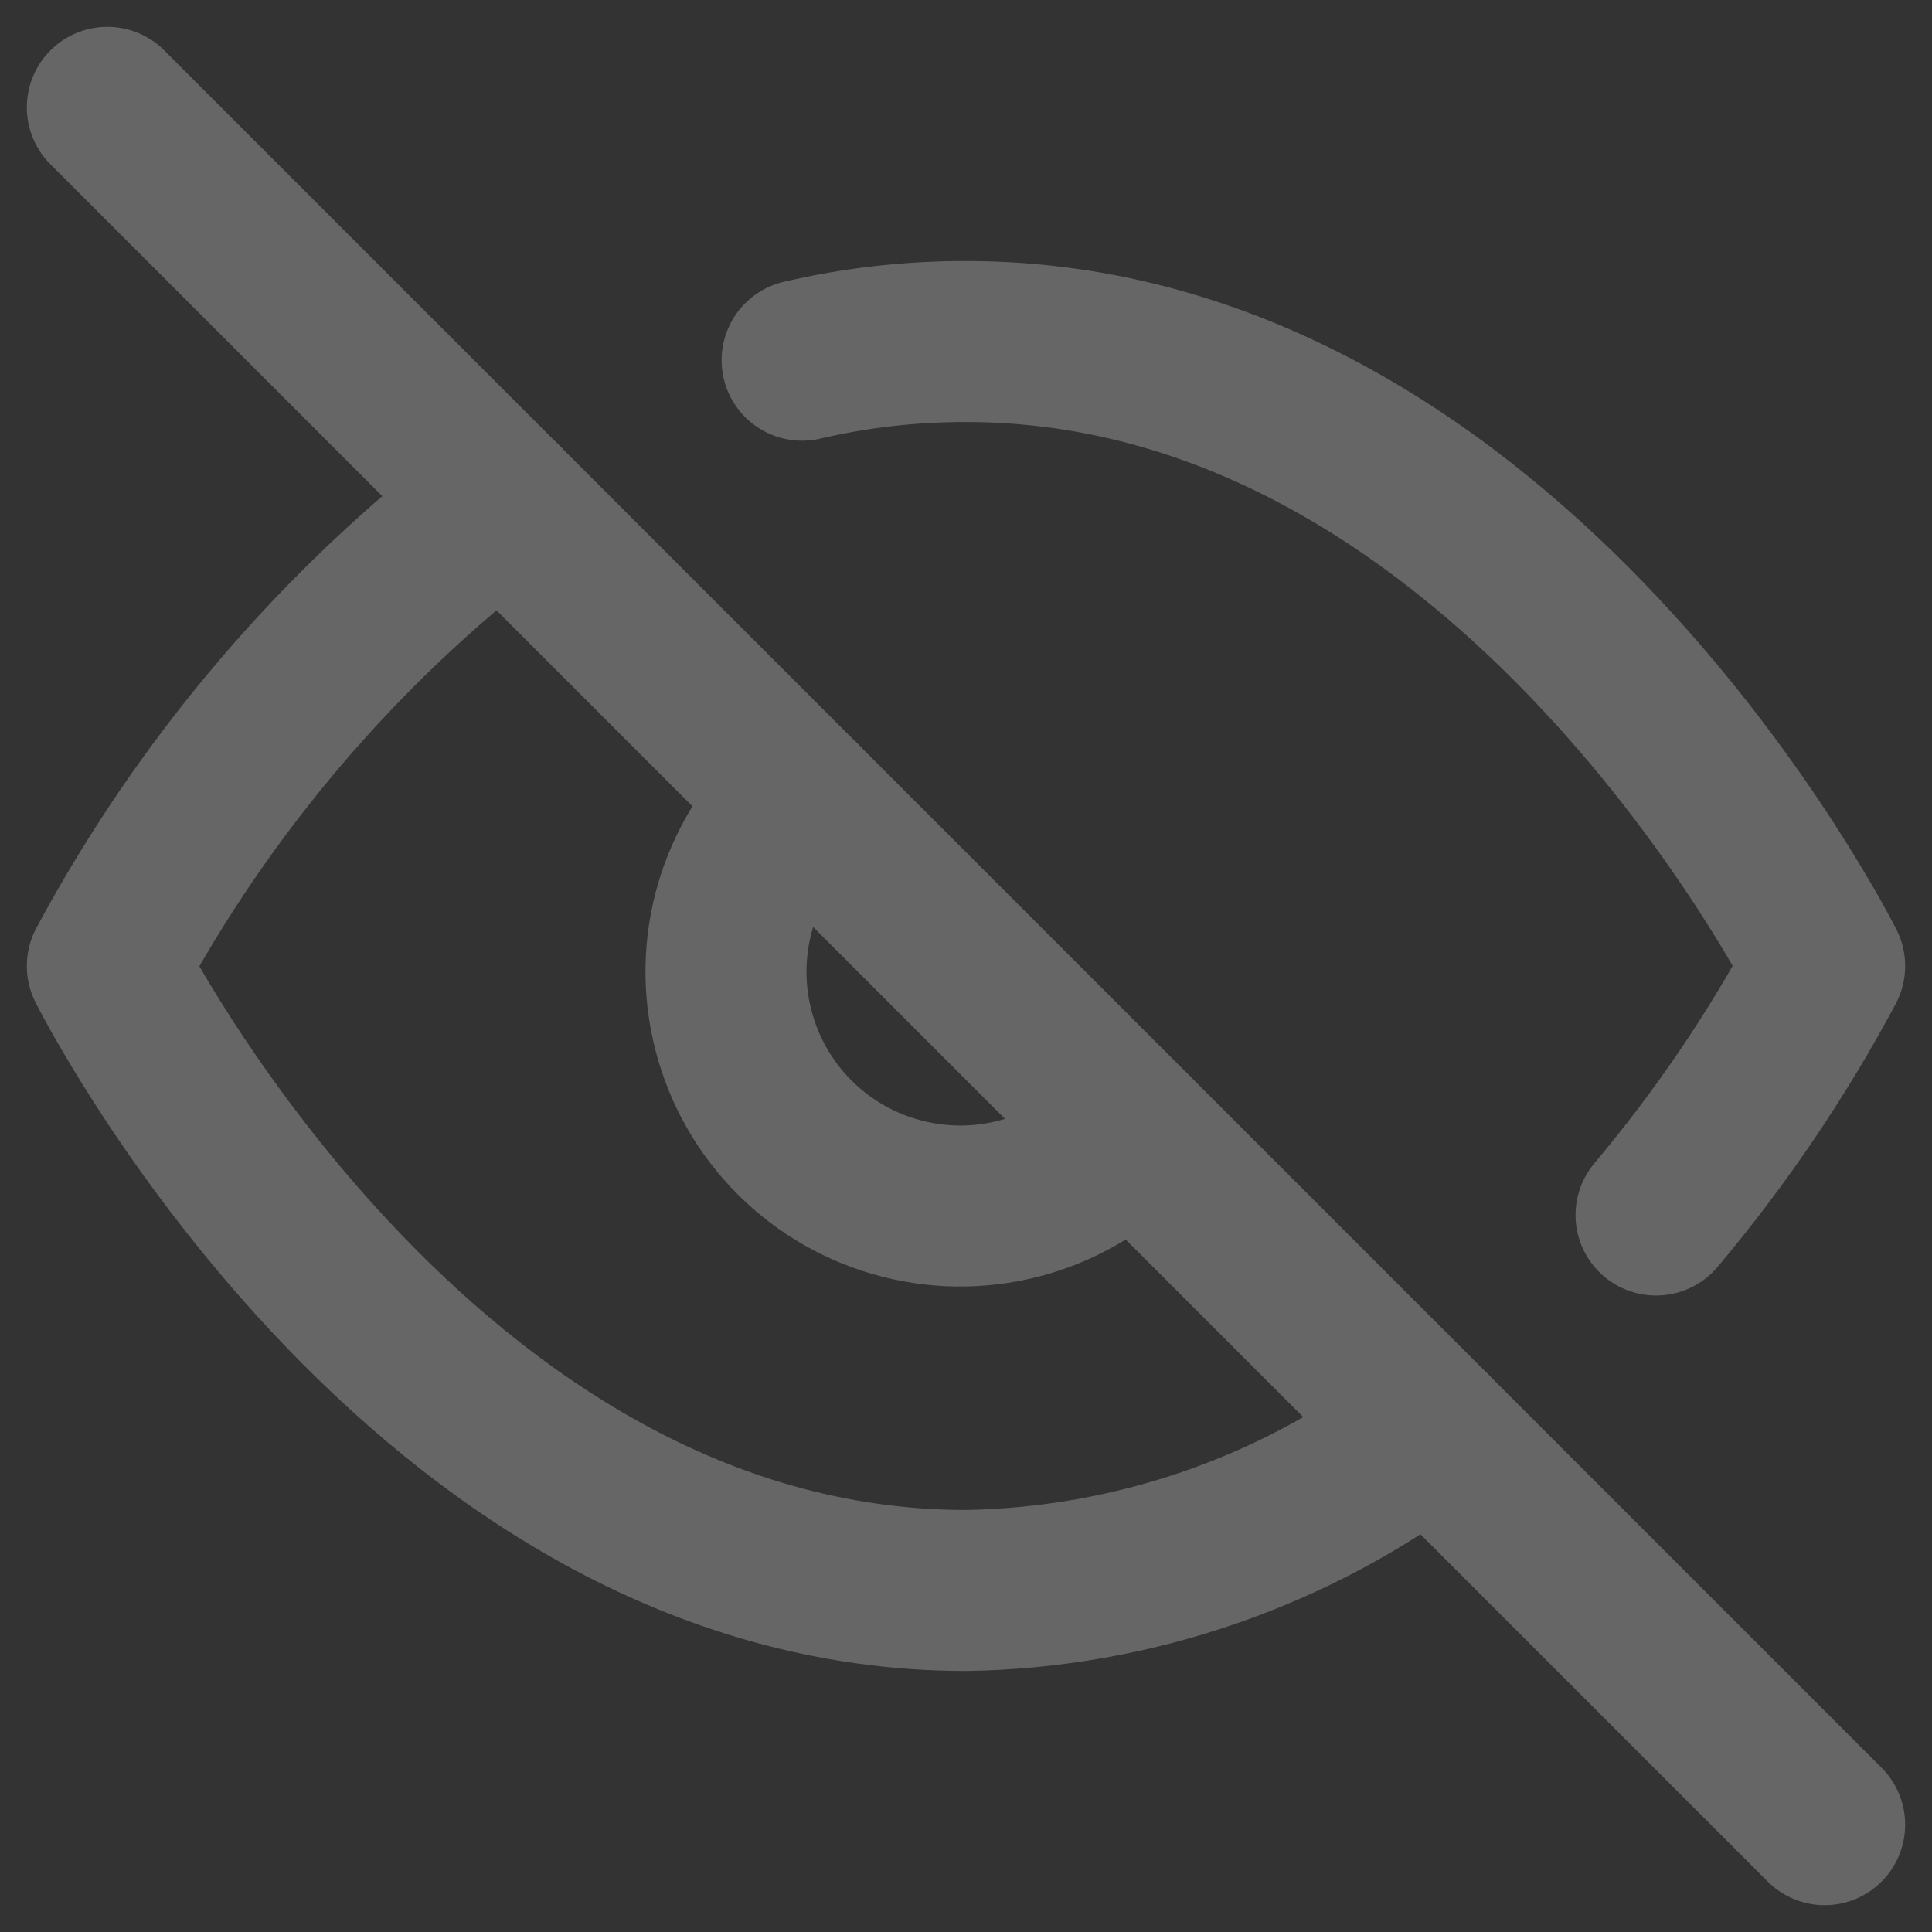 <?xml version="1.0" encoding="UTF-8"?>
<svg width="18px" height="18px" viewBox="0 0 18 18" version="1.1" xmlns="http://www.w3.org/2000/svg" xmlns:xlink="http://www.w3.org/1999/xlink">
    <rect x="0" y="0" width="18" height="18" fill="#333333" stroke="none"/>
    <title>eye-off copy 5</title>
    <g id="Designs-v7" stroke="none" stroke-width="1" fill="none" fill-rule="evenodd" opacity="0.25" stroke-linecap="round" stroke-linejoin="round">
        <g id="Map-Menu-Open---No-pins" transform="translate(-564, -738)" stroke="#FFFFFF" stroke-width="1.5">
            <g id="Group-6" transform="translate(414, 720)">
                <g id="eye-off-copy-5" transform="translate(151, 19)">
                    <path d="M12.32,12.32 C11.077,13.268 9.563,13.793 8,13.818 C2.909,13.818 0,8 0,8 C0.905,6.314 2.159,4.841 3.68,3.68 M6.473,2.356 C6.973,2.239 7.486,2.181 8,2.182 C13.091,2.182 16,8 16,8 C15.559,8.826 15.032,9.603 14.429,10.32 M9.542,9.542 C8.998,10.126 8.179,10.366 7.406,10.168 C6.633,9.971 6.029,9.367 5.832,8.594 C5.634,7.821 5.874,7.002 6.458,6.458" id="Shape"></path>
                    <line x1="0" y1="0" x2="16" y2="16" id="Path"></line>
                </g>
            </g>
        </g>
    </g>
</svg>